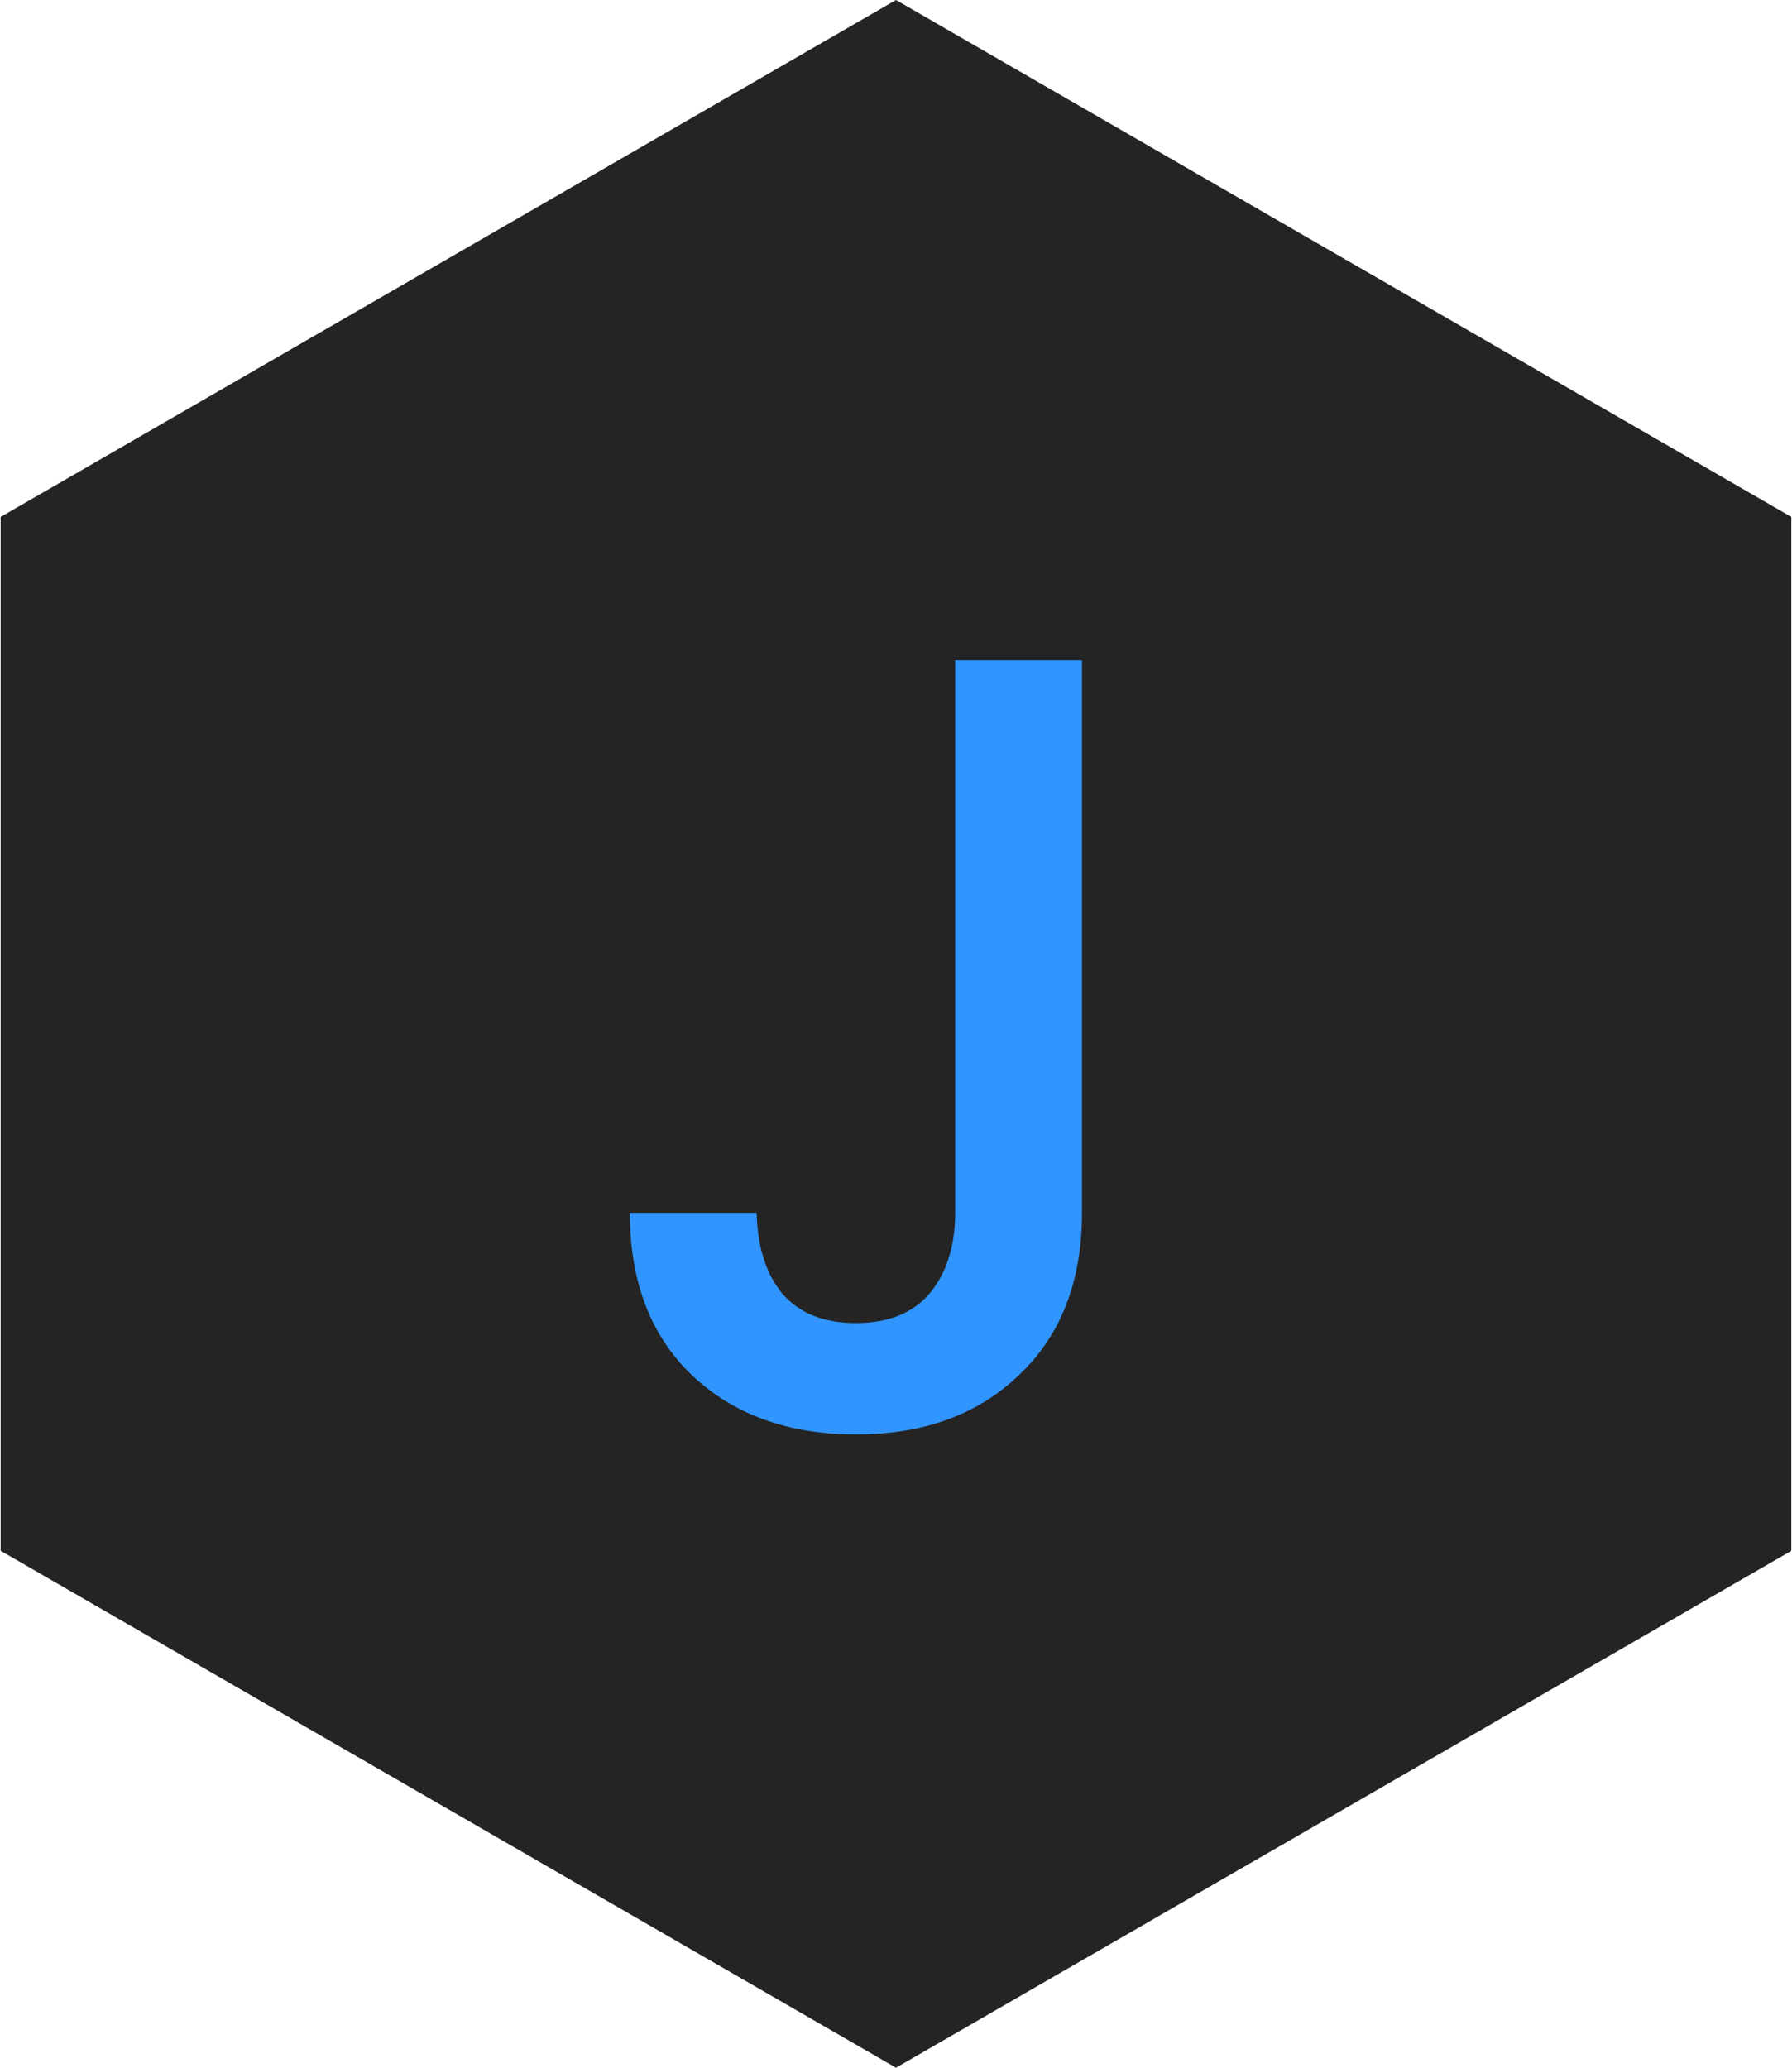 <svg width="260" height="300" viewBox="0 0 260 300" fill="none" xmlns="http://www.w3.org/2000/svg">
<path d="M8.096 79.619L130 9.238L251.904 79.619V220.381L130 290.762L8.096 220.381V79.619Z" fill="#242424" stroke="#242424" stroke-width="16"/>
<path d="M156.984 95.8V175.96C156.984 185.88 153.944 193.72 147.864 199.48C141.89 205.24 133.997 208.12 124.184 208.12C114.37 208.12 106.424 205.24 100.344 199.48C94.37 193.72 91.384 185.88 91.384 175.96H109.784C109.89 180.867 111.117 184.76 113.464 187.64C115.917 190.52 119.49 191.96 124.184 191.96C128.877 191.96 132.45 190.52 134.904 187.64C137.357 184.653 138.584 180.76 138.584 175.96V95.8H156.984Z" fill="#3195FF"/>
</svg>

